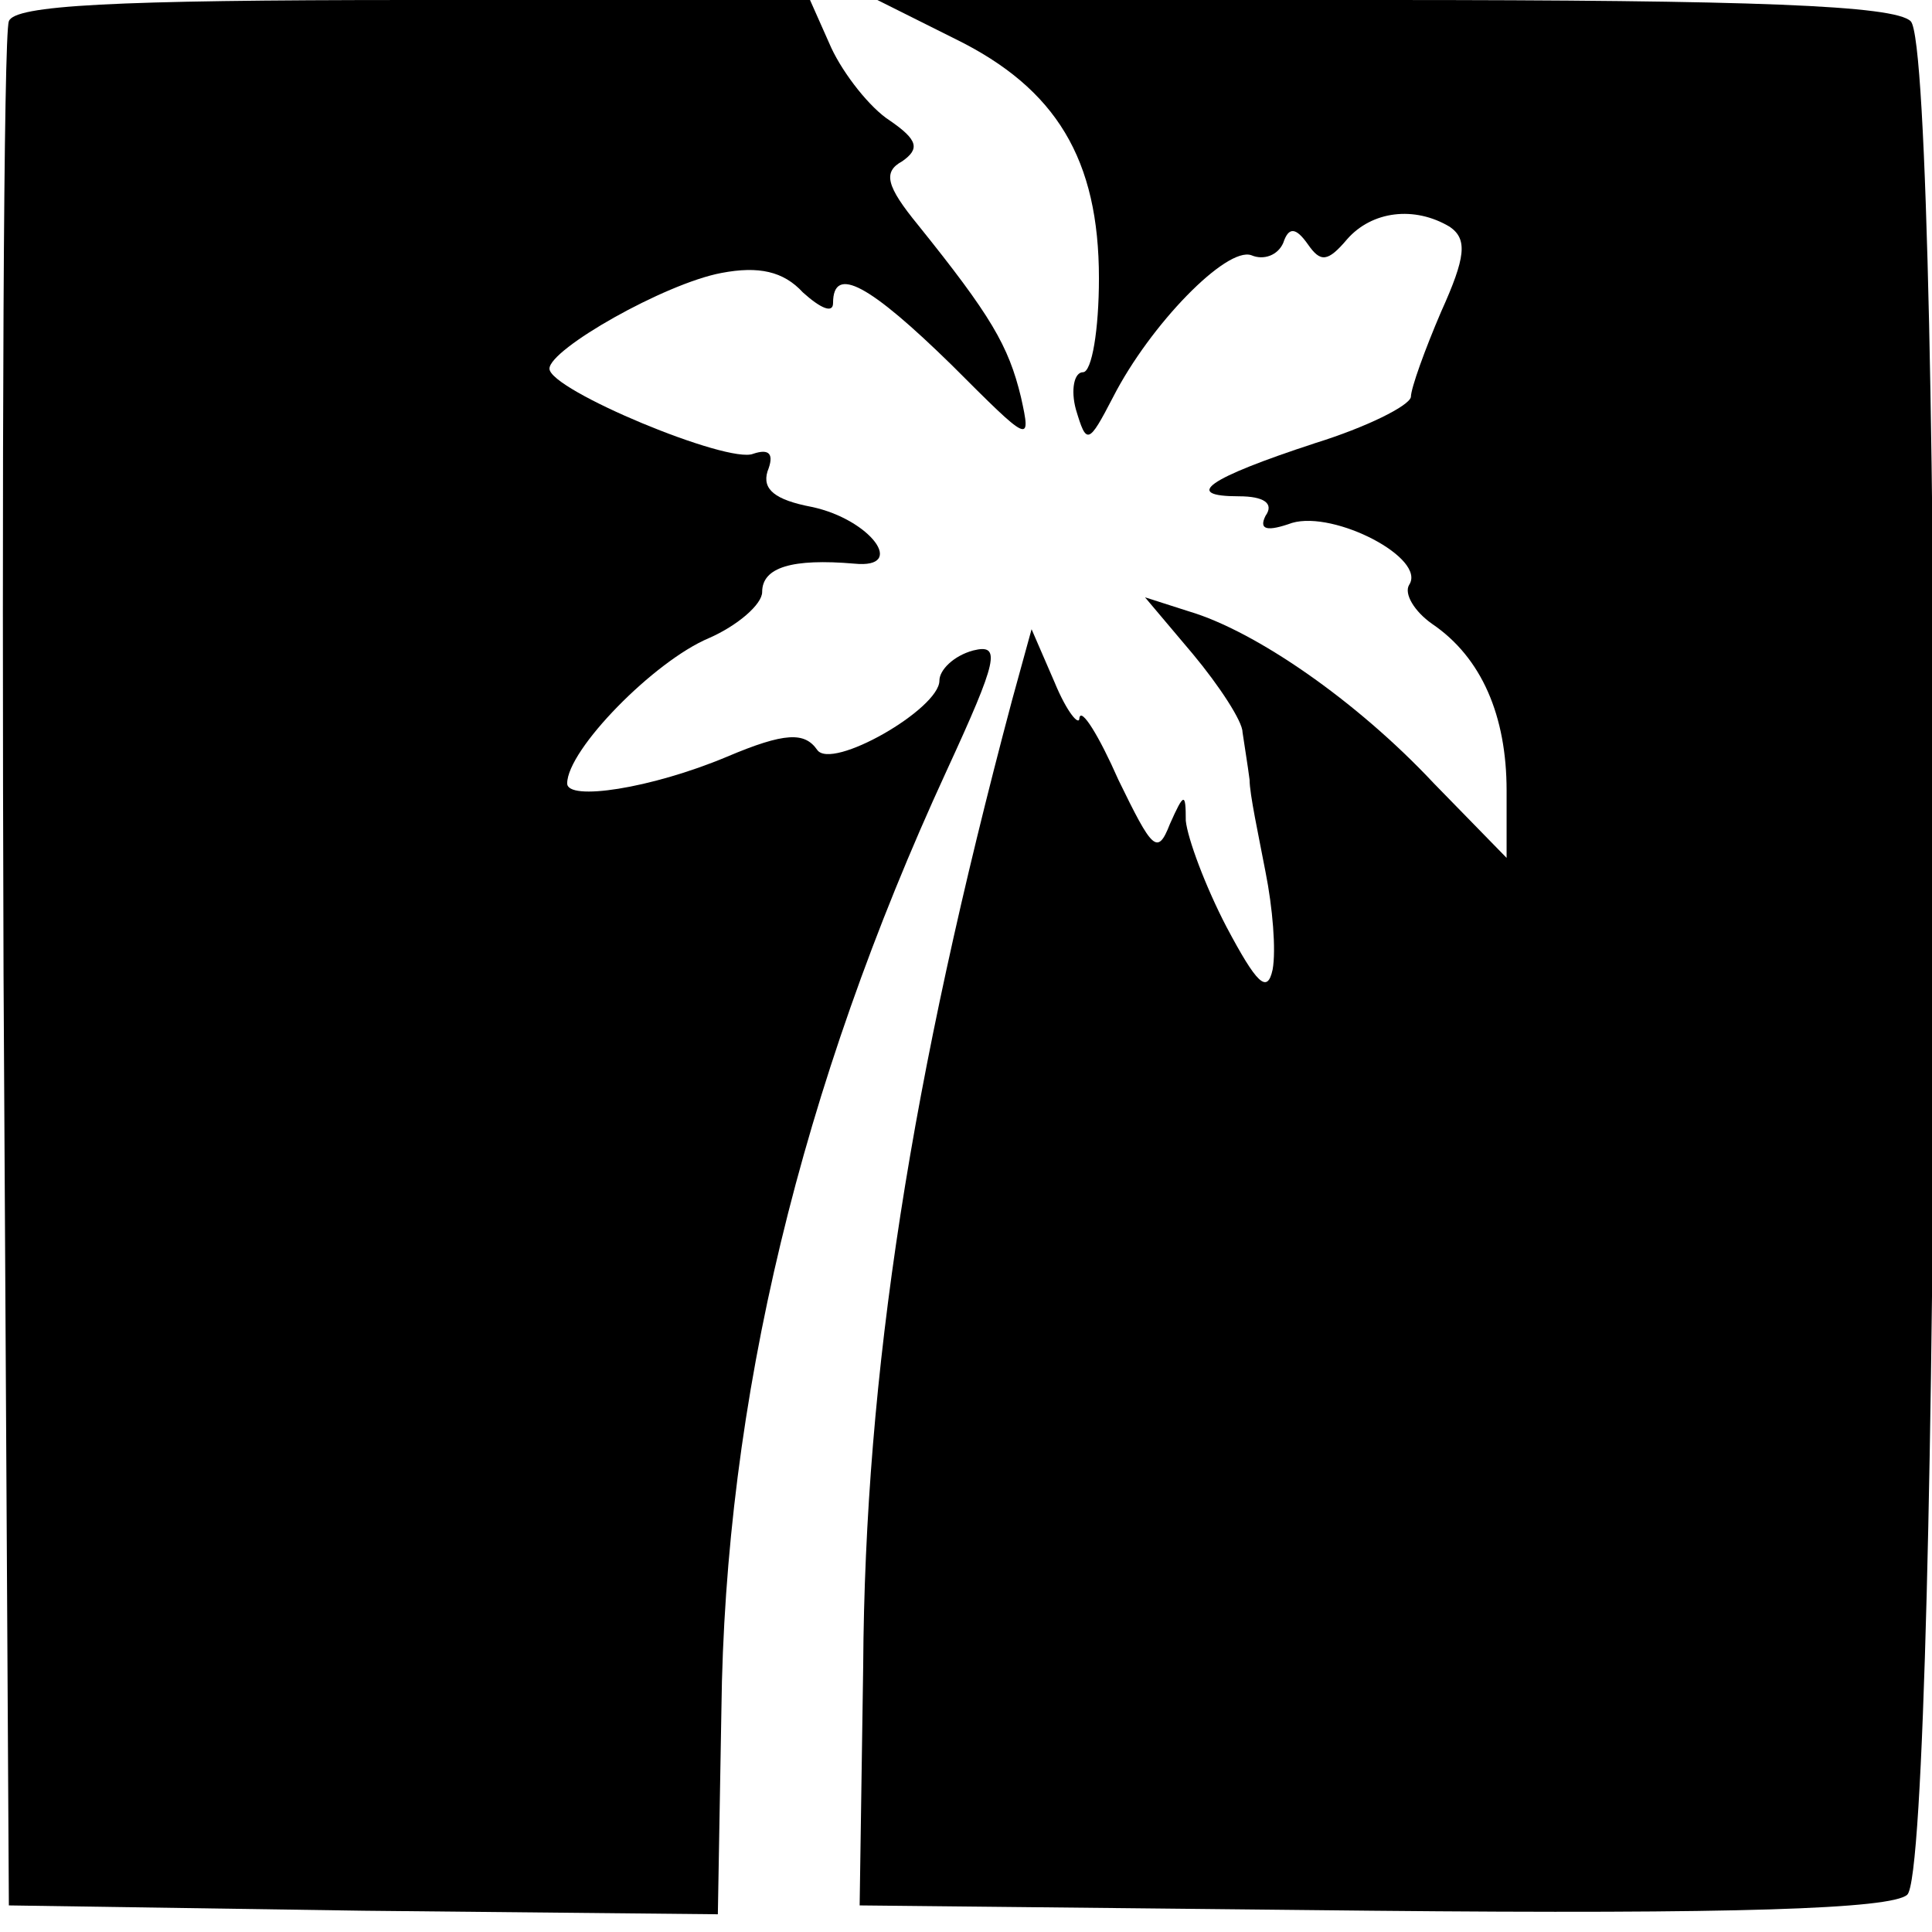 <svg version="1" xmlns="http://www.w3.org/2000/svg" width="145.333" height="145.333" viewBox="0 0 109 109"><path d="M.5 1.2C.2 1.9.1 26.1.2 55l.3 52.5 20 .3 20 .2.2-11.5c.2-17.5 4.5-35.2 12.7-53 2.9-6.3 3.1-7.2 1.5-6.8-1.1.3-1.9 1.1-1.9 1.7 0 1.6-6.1 5.1-6.9 3.9-.7-1-1.8-1-5.1.4-4.3 1.8-9 2.5-9 1.5 0-1.9 4.9-6.9 8-8.2 1.6-.7 3-1.9 3-2.6 0-1.4 1.7-1.9 5.2-1.6 3 .3.9-2.5-2.4-3.2-2.1-.4-2.8-1-2.5-2 .4-1 .1-1.3-.8-1-1.4.6-11.5-3.6-11.5-4.8 0-1.1 6.5-4.8 9.7-5.4 2.1-.4 3.5-.1 4.6 1.1 1 .9 1.7 1.2 1.7.6 0-2.2 2.1-1 6.7 3.5 4.4 4.4 4.5 4.5 3.9 1.8-.7-2.9-1.7-4.6-5.8-9.7-1.8-2.2-2-3-.9-3.6 1-.7.9-1.2-.7-2.3-1.1-.7-2.6-2.6-3.3-4.1L45.7 0H23.3C6.3 0 .8.3.5 1.2z"/><path d="M53.9 2.2C59.6 5 62 9 62 15.7c0 2.9-.4 5.3-.9 5.3s-.7 1-.4 2.1c.6 2 .7 2 2.1-.7 2.1-4.1 6.4-8.5 7.8-8 .7.3 1.5 0 1.8-.7.3-.9.7-.9 1.4.1s1.1 1 2.2-.3c1.4-1.6 3.8-1.9 5.8-.7 1 .7.9 1.7-.5 4.8-.9 2.1-1.7 4.3-1.7 4.8-.1.5-2.5 1.7-5.4 2.6-6.1 2-7.5 3-4.3 3 1.4 0 2 .4 1.5 1.1-.4.8.1.9 1.5.4 2.4-.7 7.6 2 6.6 3.5-.3.5.3 1.5 1.3 2.2 2.8 1.9 4.2 5.2 4.2 9.4v3.8l-4.1-4.2c-4.4-4.7-10.1-8.6-13.8-9.7l-2.5-.8 2.7 3.2c1.5 1.8 2.8 3.8 2.8 4.4.1.7.3 1.9.4 2.7 0 .8.5 3.1.9 5.2.4 2 .6 4.4.4 5.5-.3 1.4-.9.8-2.6-2.4-1.2-2.3-2.2-5-2.3-6 0-1.6-.1-1.6-.9.2-.7 1.8-1 1.4-2.9-2.5-1.1-2.5-2.1-4.1-2.2-3.5 0 .5-.7-.3-1.4-2l-1.3-3-1.1 4c-5.7 21.4-8.3 37.9-8.4 54.5l-.2 13.5 28.9.3c20.5.2 29.3-.1 30.2-.9 1.9-1.6 2.1-103.8.2-105.7C106.9.3 98.9 0 78.1 0H49.5l4.4 2.2z"/></svg>